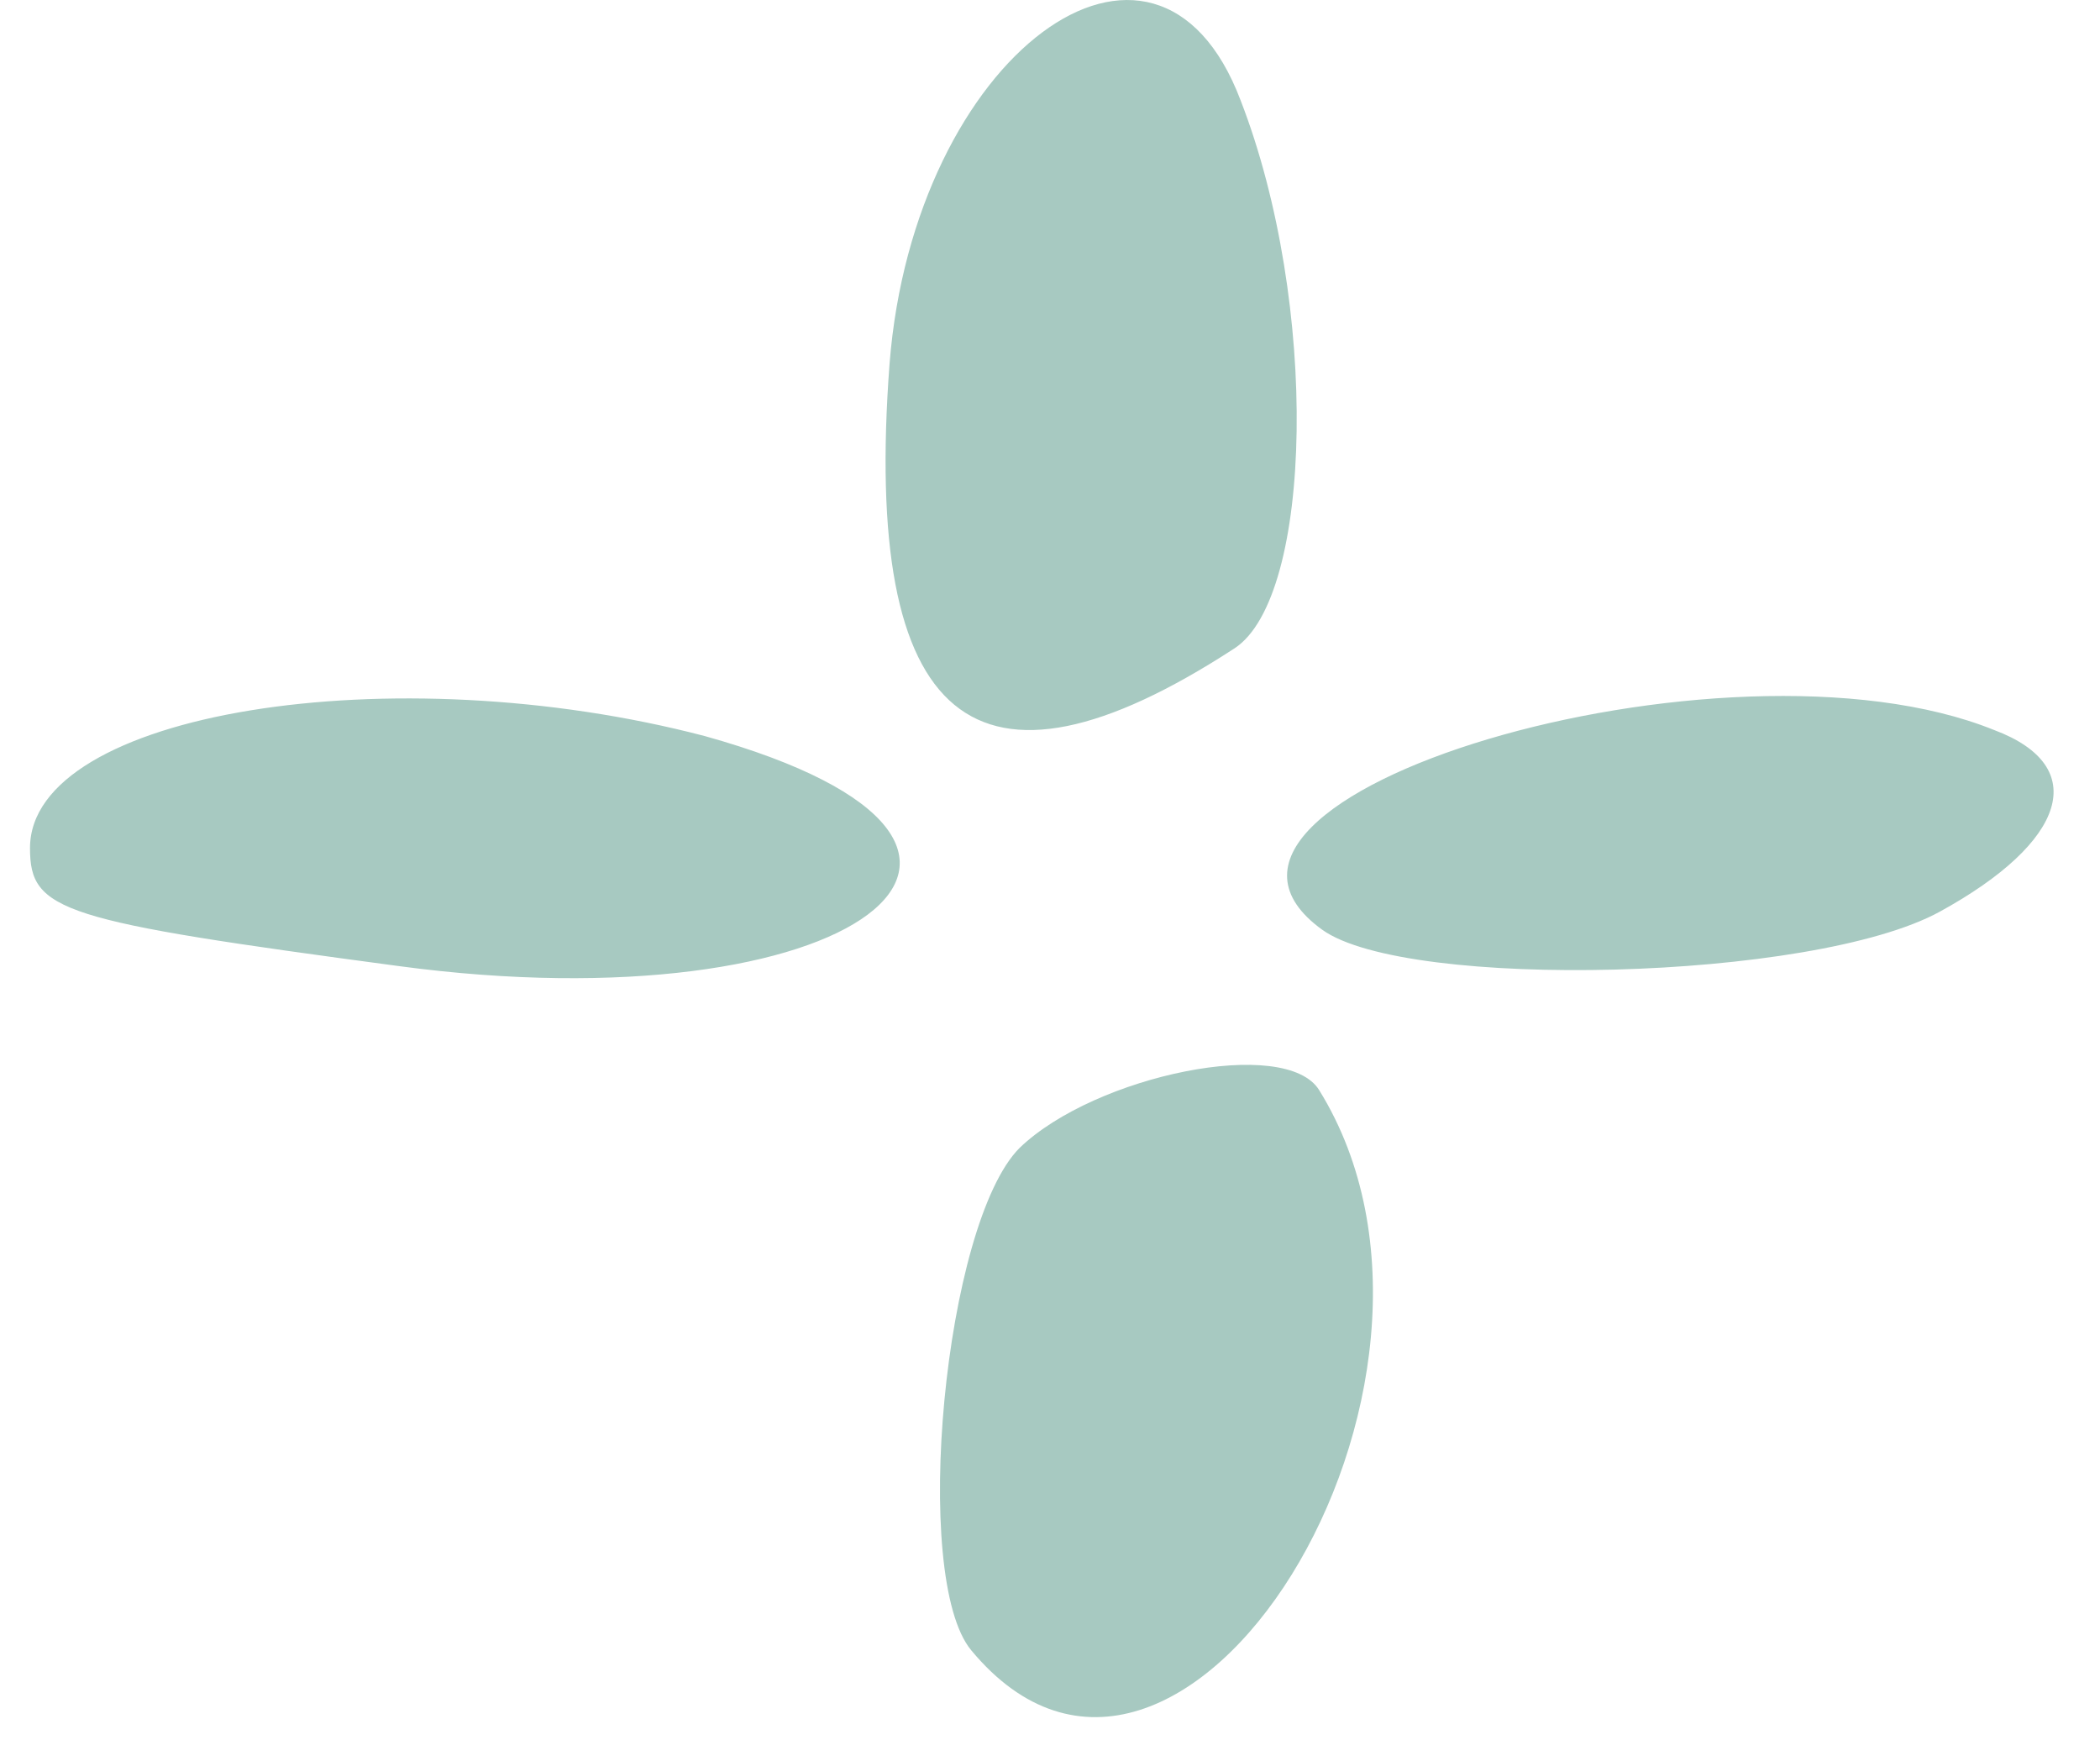 <svg width="35" height="29" viewBox="0 0 35 29" fill="none" xmlns="http://www.w3.org/2000/svg">
<path fill-rule="evenodd" clip-rule="evenodd" d="M14.826 6.061C14.372 12.064 16.238 13.628 20.576 10.803C21.888 9.945 21.989 5.052 20.677 1.673C19.265 -2.06 15.229 0.916 14.826 6.061ZM22.039 15.494C23.451 16.503 30.211 16.352 32.329 15.192C34.448 14.031 34.852 12.77 33.237 12.165C28.748 10.349 18.962 13.275 22.039 15.494ZM21.988 18.168C25.015 23.061 19.668 31.687 16.188 27.5C15.179 26.289 15.734 20.387 16.995 19.126C18.256 17.916 21.434 17.26 21.988 18.168ZM0.5 14.132C0.5 15.191 1.004 15.343 6.654 16.099C14.17 17.108 18.256 14.082 11.749 12.266C6.553 10.904 0.5 11.862 0.5 14.132Z" fill="#A7C9C1"/>
</svg>
